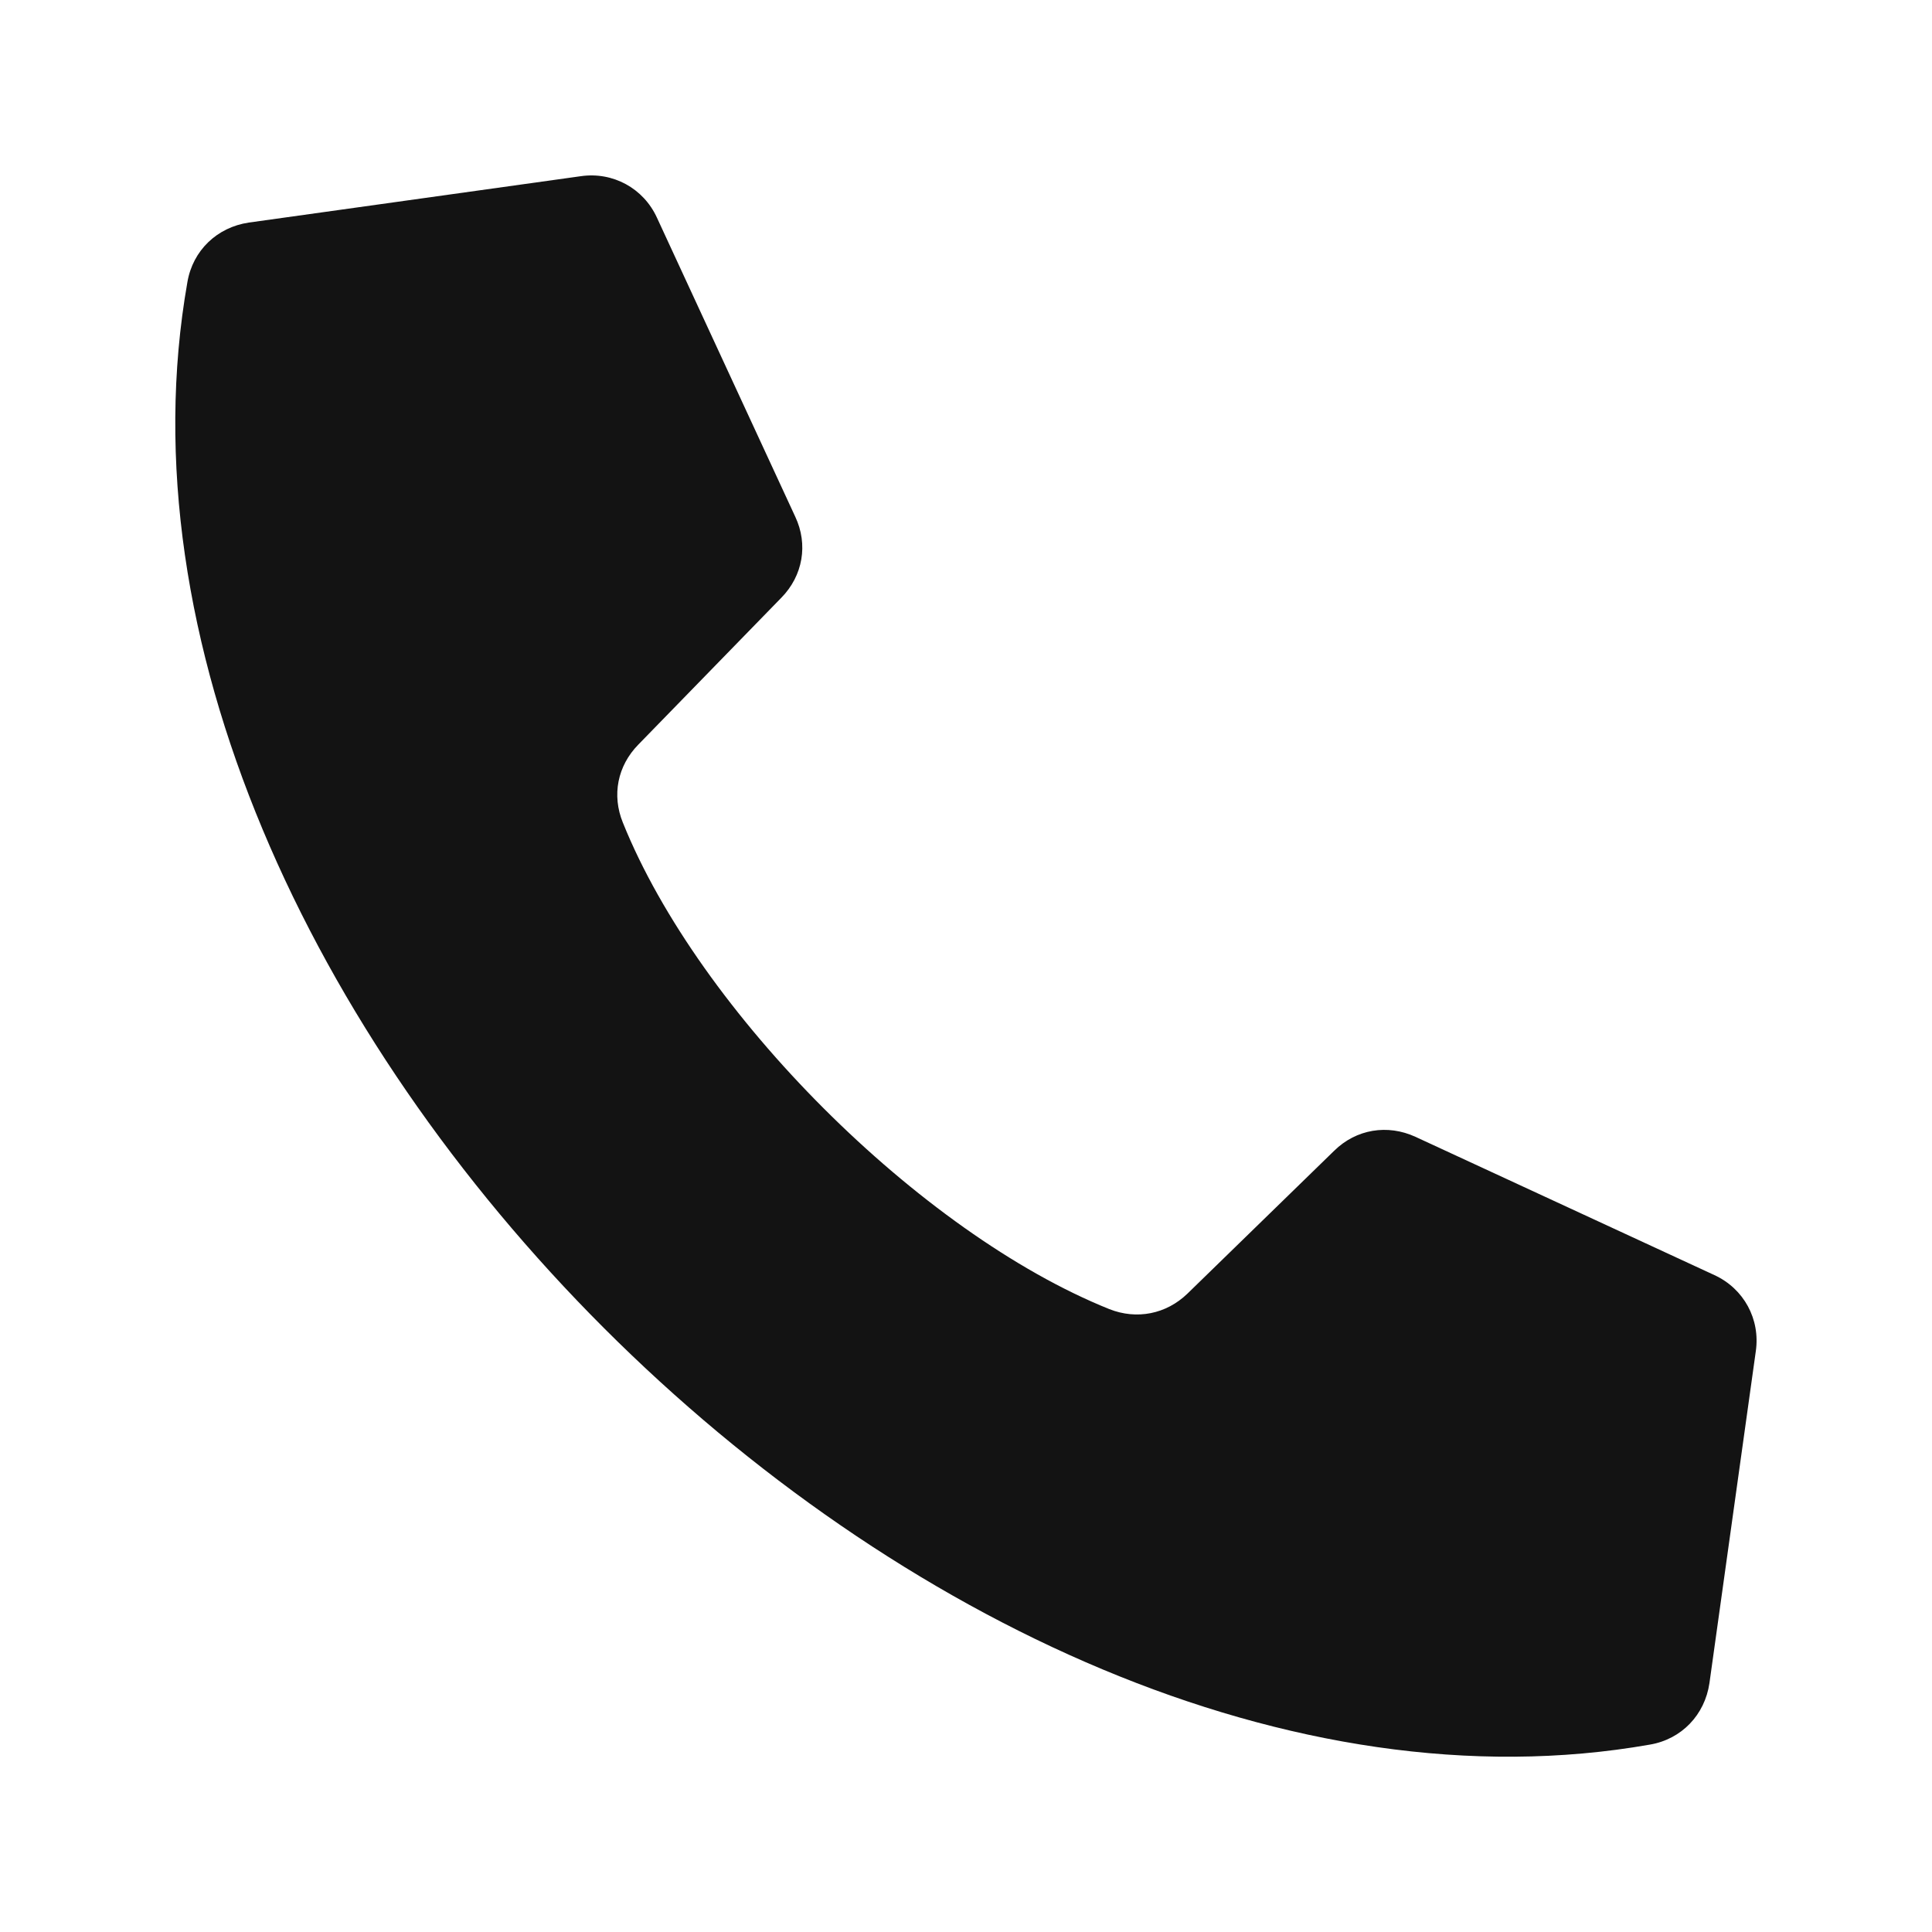 <?xml version="1.0" encoding="UTF-8"?>
<svg id="Layer_1" data-name="Layer 1" xmlns="http://www.w3.org/2000/svg" viewBox="0 0 50 50">
  <defs>
    <style>
      .cls-1 {
        fill: #131313;
        fill-rule: evenodd;
      }
    </style>
  </defs>
  <path class="cls-1" d="M16.52,19.27l3.7-3.8c.56-.57.7-1.38.36-2.1l-3.58-7.74c-.35-.76-1.14-1.19-1.97-1.07l-8.59,1.2c-.82.12-1.45.72-1.59,1.54C1.6,25.77,24.23,48.4,42.7,45.15c.82-.14,1.42-.77,1.54-1.59l1.2-8.59c.12-.83-.31-1.62-1.07-1.97l-7.74-3.58c-.72-.33-1.53-.2-2.1.36l-3.8,3.7c-.55.53-1.31.68-2.02.4-4.9-1.97-10.62-7.69-12.59-12.59-.29-.71-.14-1.47.4-2.02h0Z"/>
</svg>